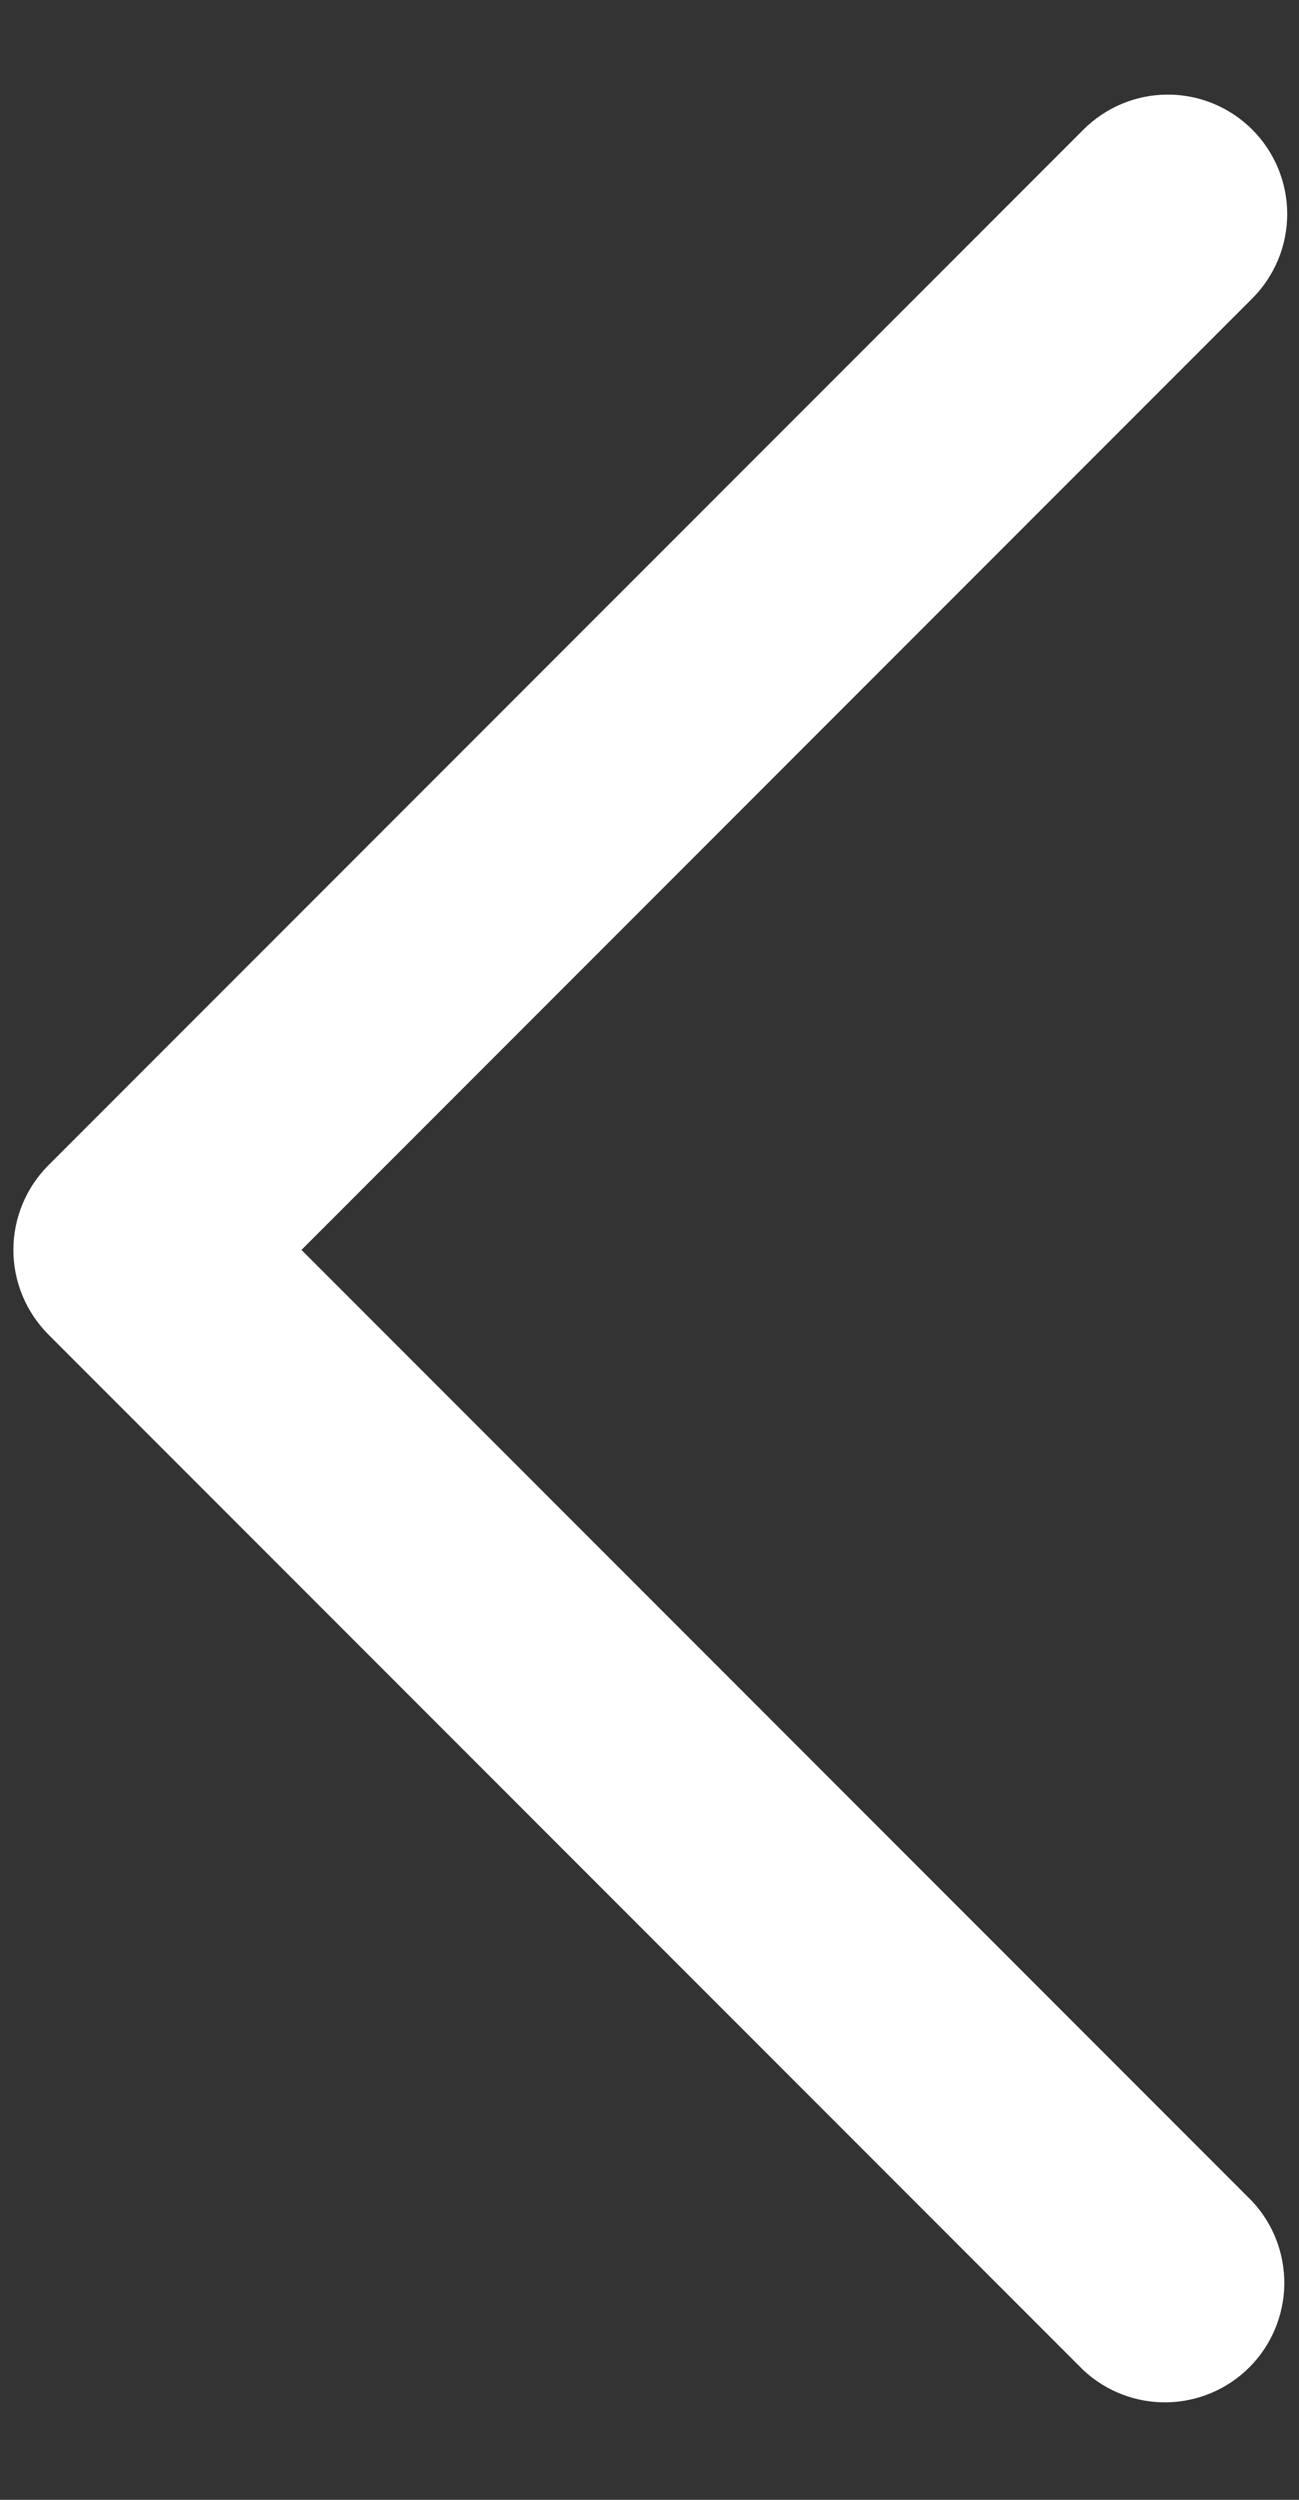 <?xml version="1.0" encoding="UTF-8"?> <svg xmlns="http://www.w3.org/2000/svg" width="13" height="25" viewBox="0 0 13 25" fill="none"><rect x="0" y="0" width="13" height="25" fill="#333333" stroke="none"/><path d="M12.532 1.296C12.308 1.072 12.004 0.946 11.687 0.946C11.371 0.946 11.067 1.072 10.843 1.296L0.483 11.655C0.26 11.879 0.134 12.183 0.134 12.5C0.134 12.817 0.26 13.12 0.483 13.345L10.843 23.704C11.069 23.915 11.369 24.03 11.679 24.025C11.988 24.019 12.284 23.894 12.503 23.675C12.722 23.456 12.847 23.16 12.853 22.851C12.858 22.541 12.743 22.241 12.532 22.015L3.017 12.5L12.532 2.985C12.756 2.761 12.882 2.457 12.882 2.141C12.882 1.824 12.756 1.52 12.532 1.296Z" fill="white"></path></svg> 